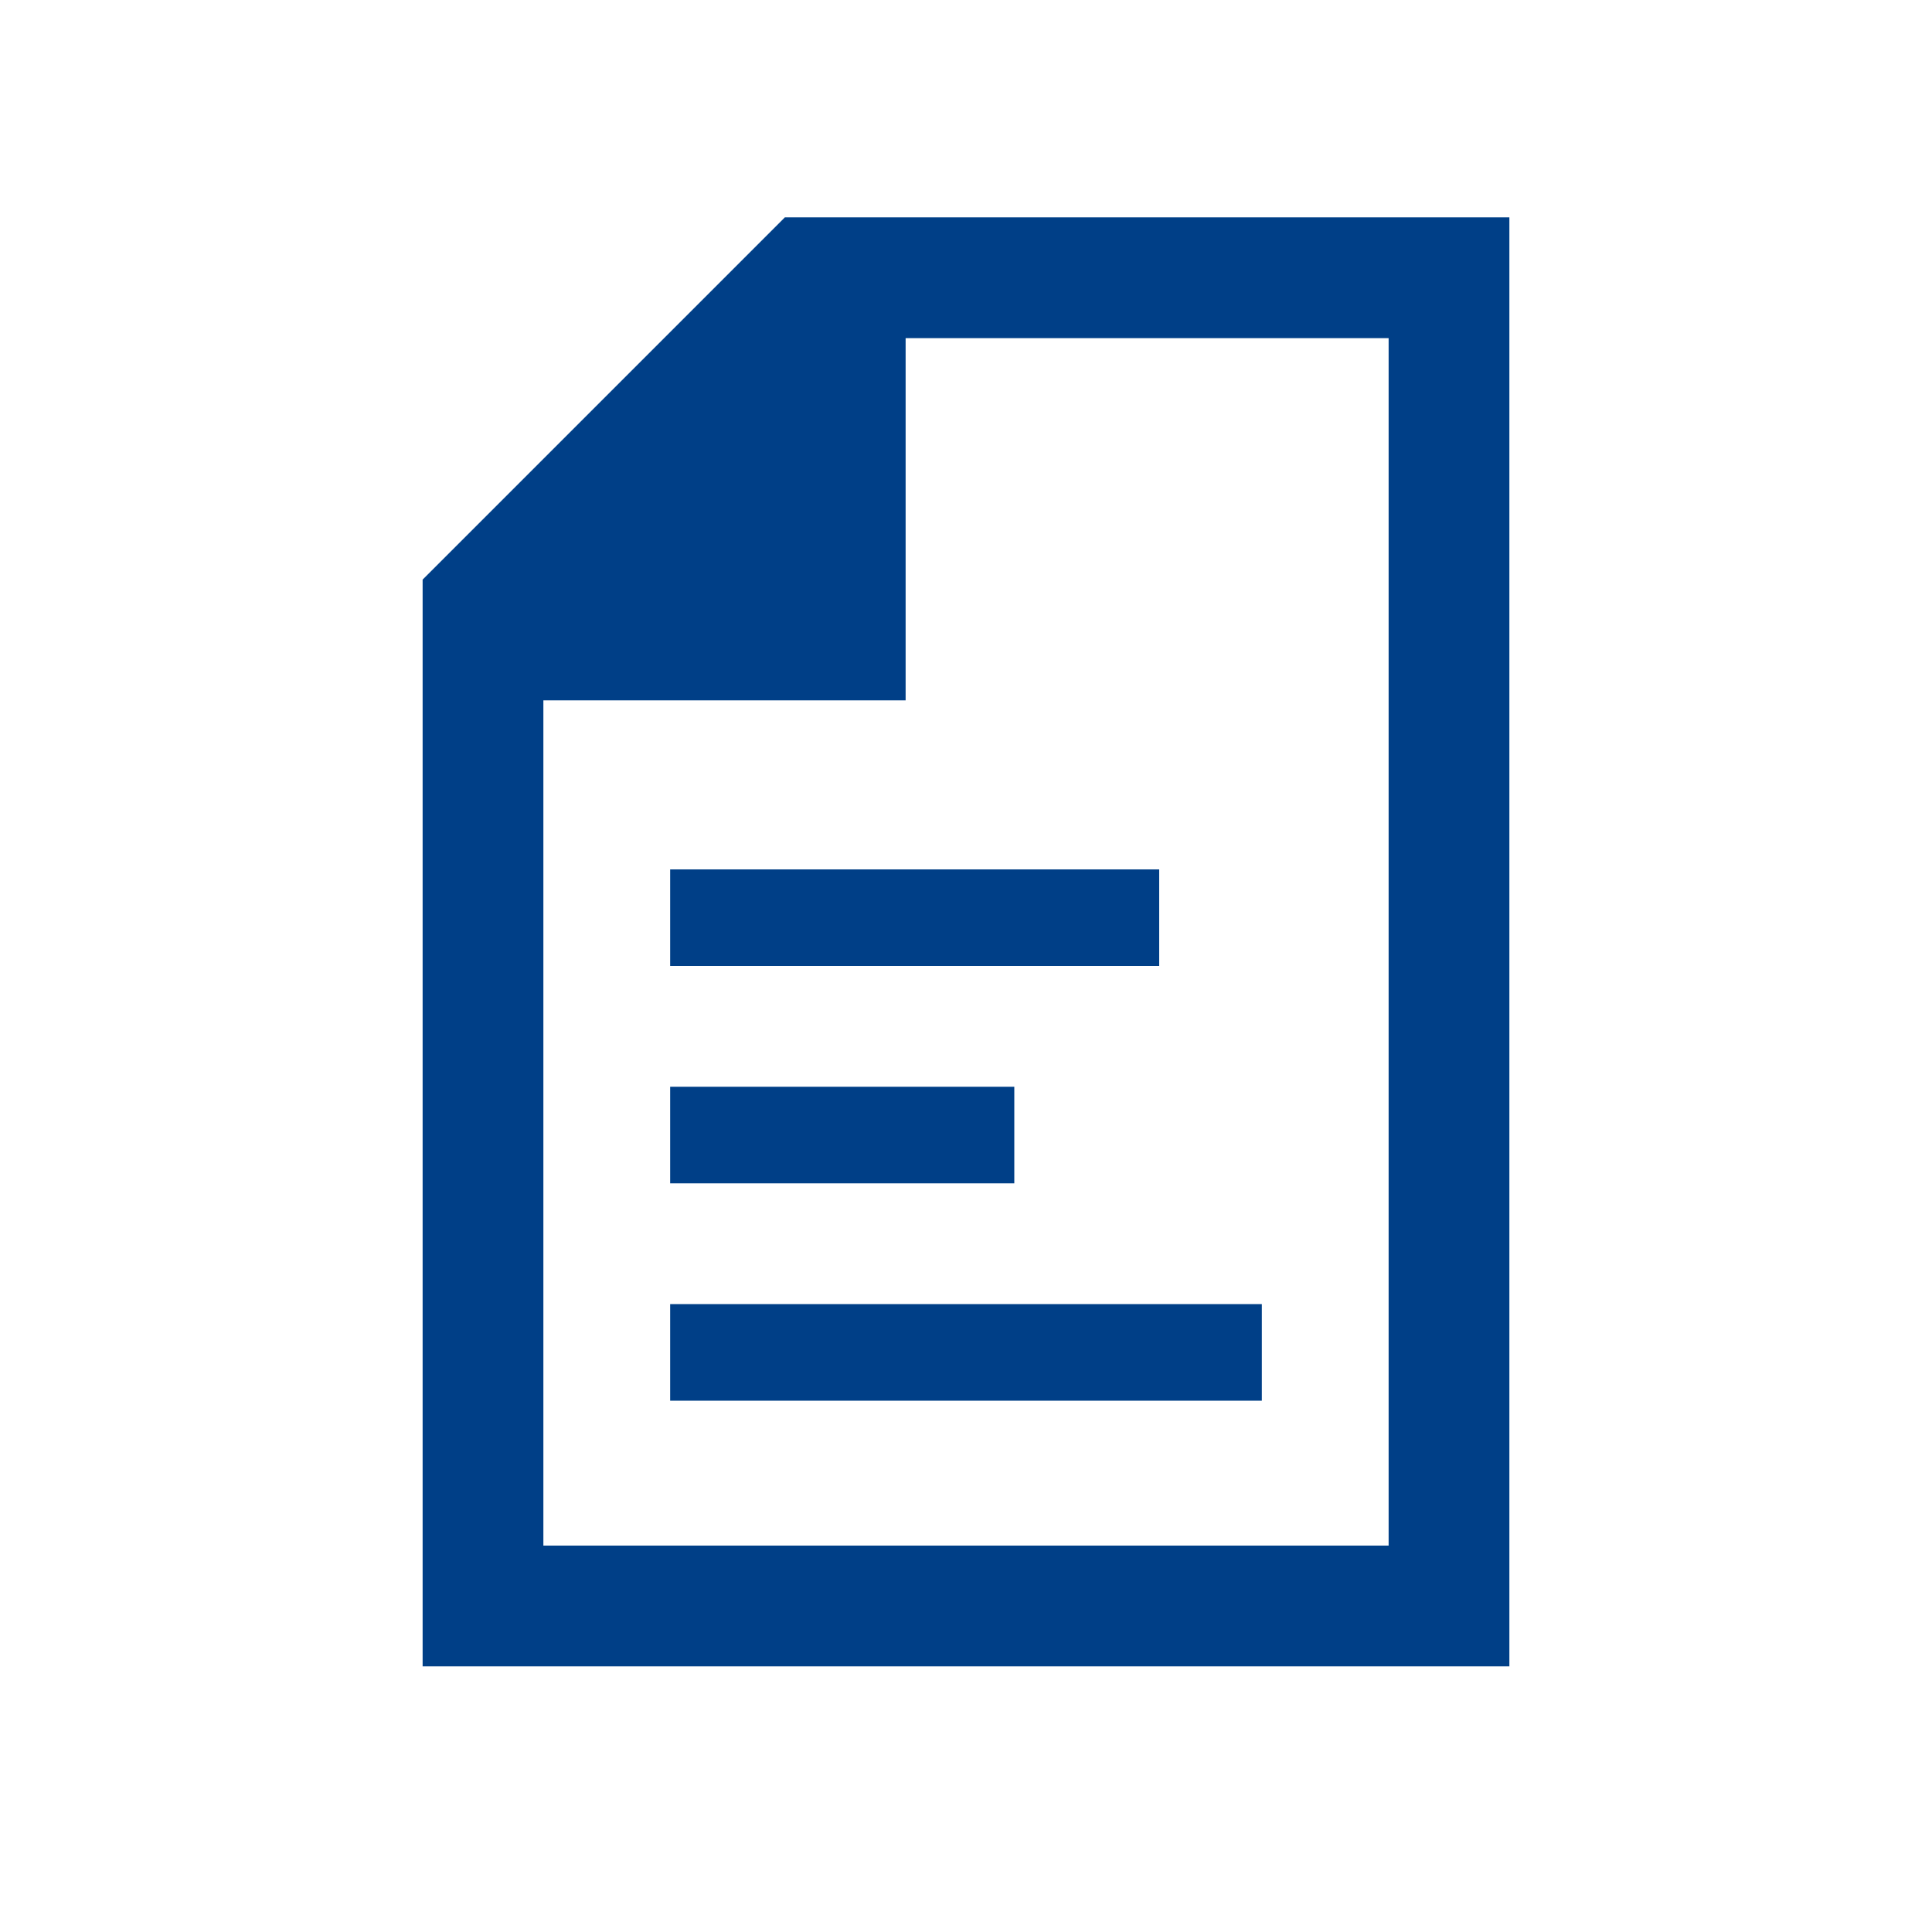 <?xml version="1.0" encoding="utf-8"?>
<!-- Generator: Adobe Illustrator 19.1.0, SVG Export Plug-In . SVG Version: 6.00 Build 0)  -->
<svg version="1.1" xmlns="http://www.w3.org/2000/svg" xmlns:xlink="http://www.w3.org/1999/xlink" x="0px" y="0px" width="32px"
	 height="32px" viewBox="0 0 32 32" enable-background="new 0 0 32 32" xml:space="preserve">
<g id="modelsharing" display="none">
</g>
<g id="icons_normal_grey" display="none">
	<g display="inline">
		<path fill="#74718C" d="M22.3,3.6L22.3,3.6l-9.3,0l-6,6v18h18v-24H22.3z M23,25.6H9v-14h6v-6h8V25.6z"/>
		<rect x="11.1" y="14.4" fill="#74718C" width="8.1" height="1.6"/>
		<rect x="11.1" y="18" fill="#74718C" width="5.7" height="1.6"/>
		<rect x="11.1" y="21.6" fill="#74718C" width="9.8" height="1.6"/>
	</g>
</g>
<g id="Icons_lighter_grey" display="none">
	<g display="inline">
		<path fill="#9997AD" d="M22.3,3.6L22.3,3.6l-9.3,0l-6,6v18h18v-24H22.3z M23,25.6H9v-14h6v-6h8V25.6z"/>
		<rect x="11.1" y="14.4" fill="#9997AD" width="8.1" height="1.6"/>
		<rect x="11.1" y="18" fill="#9997AD" width="5.7" height="1.6"/>
		<rect x="11.1" y="21.6" fill="#9997AD" width="9.8" height="1.6"/>
	</g>
</g>
<g id="Icons_lightest_grey" display="none">
	<g display="inline">
		<path fill="#E7E6EC" d="M22.3,3.6L22.3,3.6l-9.3,0l-6,6v18h18v-24H22.3z M23,25.6H9v-14h6v-6h8V25.6z"/>
		<rect x="11.1" y="14.4" fill="#E7E6EC" width="8.1" height="1.6"/>
		<rect x="11.1" y="18" fill="#E7E6EC" width="5.7" height="1.6"/>
		<rect x="11.1" y="21.6" fill="#E7E6EC" width="9.8" height="1.6"/>
	</g>
</g>
<g id="Icons_white" display="none">
	<g display="inline">
		<path fill="#FFFFFF" d="M22.3,3.6L22.3,3.6l-9.3,0l-6,6v18h18v-24H22.3z M23,25.6H9v-14h6v-6h8V25.6z"/>
		<rect x="11.1" y="14.4" fill="#FFFFFF" width="8.1" height="1.6"/>
		<rect x="11.1" y="18" fill="#FFFFFF" width="5.7" height="1.6"/>
		<rect x="11.1" y="21.6" fill="#FFFFFF" width="9.8" height="1.6"/>
	</g>
</g>
<g id="icons_blue">
	<g>
		<path fill="#003F87" d="M22.3,3.6L22.3,3.6l-9.3,0l-6,6v18h18v-24H22.3z M23,25.6H9v-14h6v-6h8V25.6z"/>
		<rect x="11.1" y="14.4" fill="#003F87" width="8.1" height="1.6"/>
		<rect x="11.1" y="18" fill="#003F87" width="5.7" height="1.6"/>
		<rect x="11.1" y="21.6" fill="#003F87" width="9.8" height="1.6"/>
	</g>
</g>
<g id="icons_yellow" display="none">
	<g display="inline">
		<path fill="#FFBE00" d="M22.3,3.6L22.3,3.6l-9.3,0l-6,6v18h18v-24H22.3z M23,25.6H9v-14h6v-6h8V25.6z"/>
		<rect x="11.1" y="14.4" fill="#FFBE00" width="8.1" height="1.6"/>
		<rect x="11.1" y="18" fill="#FFBE00" width="5.7" height="1.6"/>
		<rect x="11.1" y="21.6" fill="#FFBE00" width="9.8" height="1.6"/>
	</g>
</g>
</svg>
